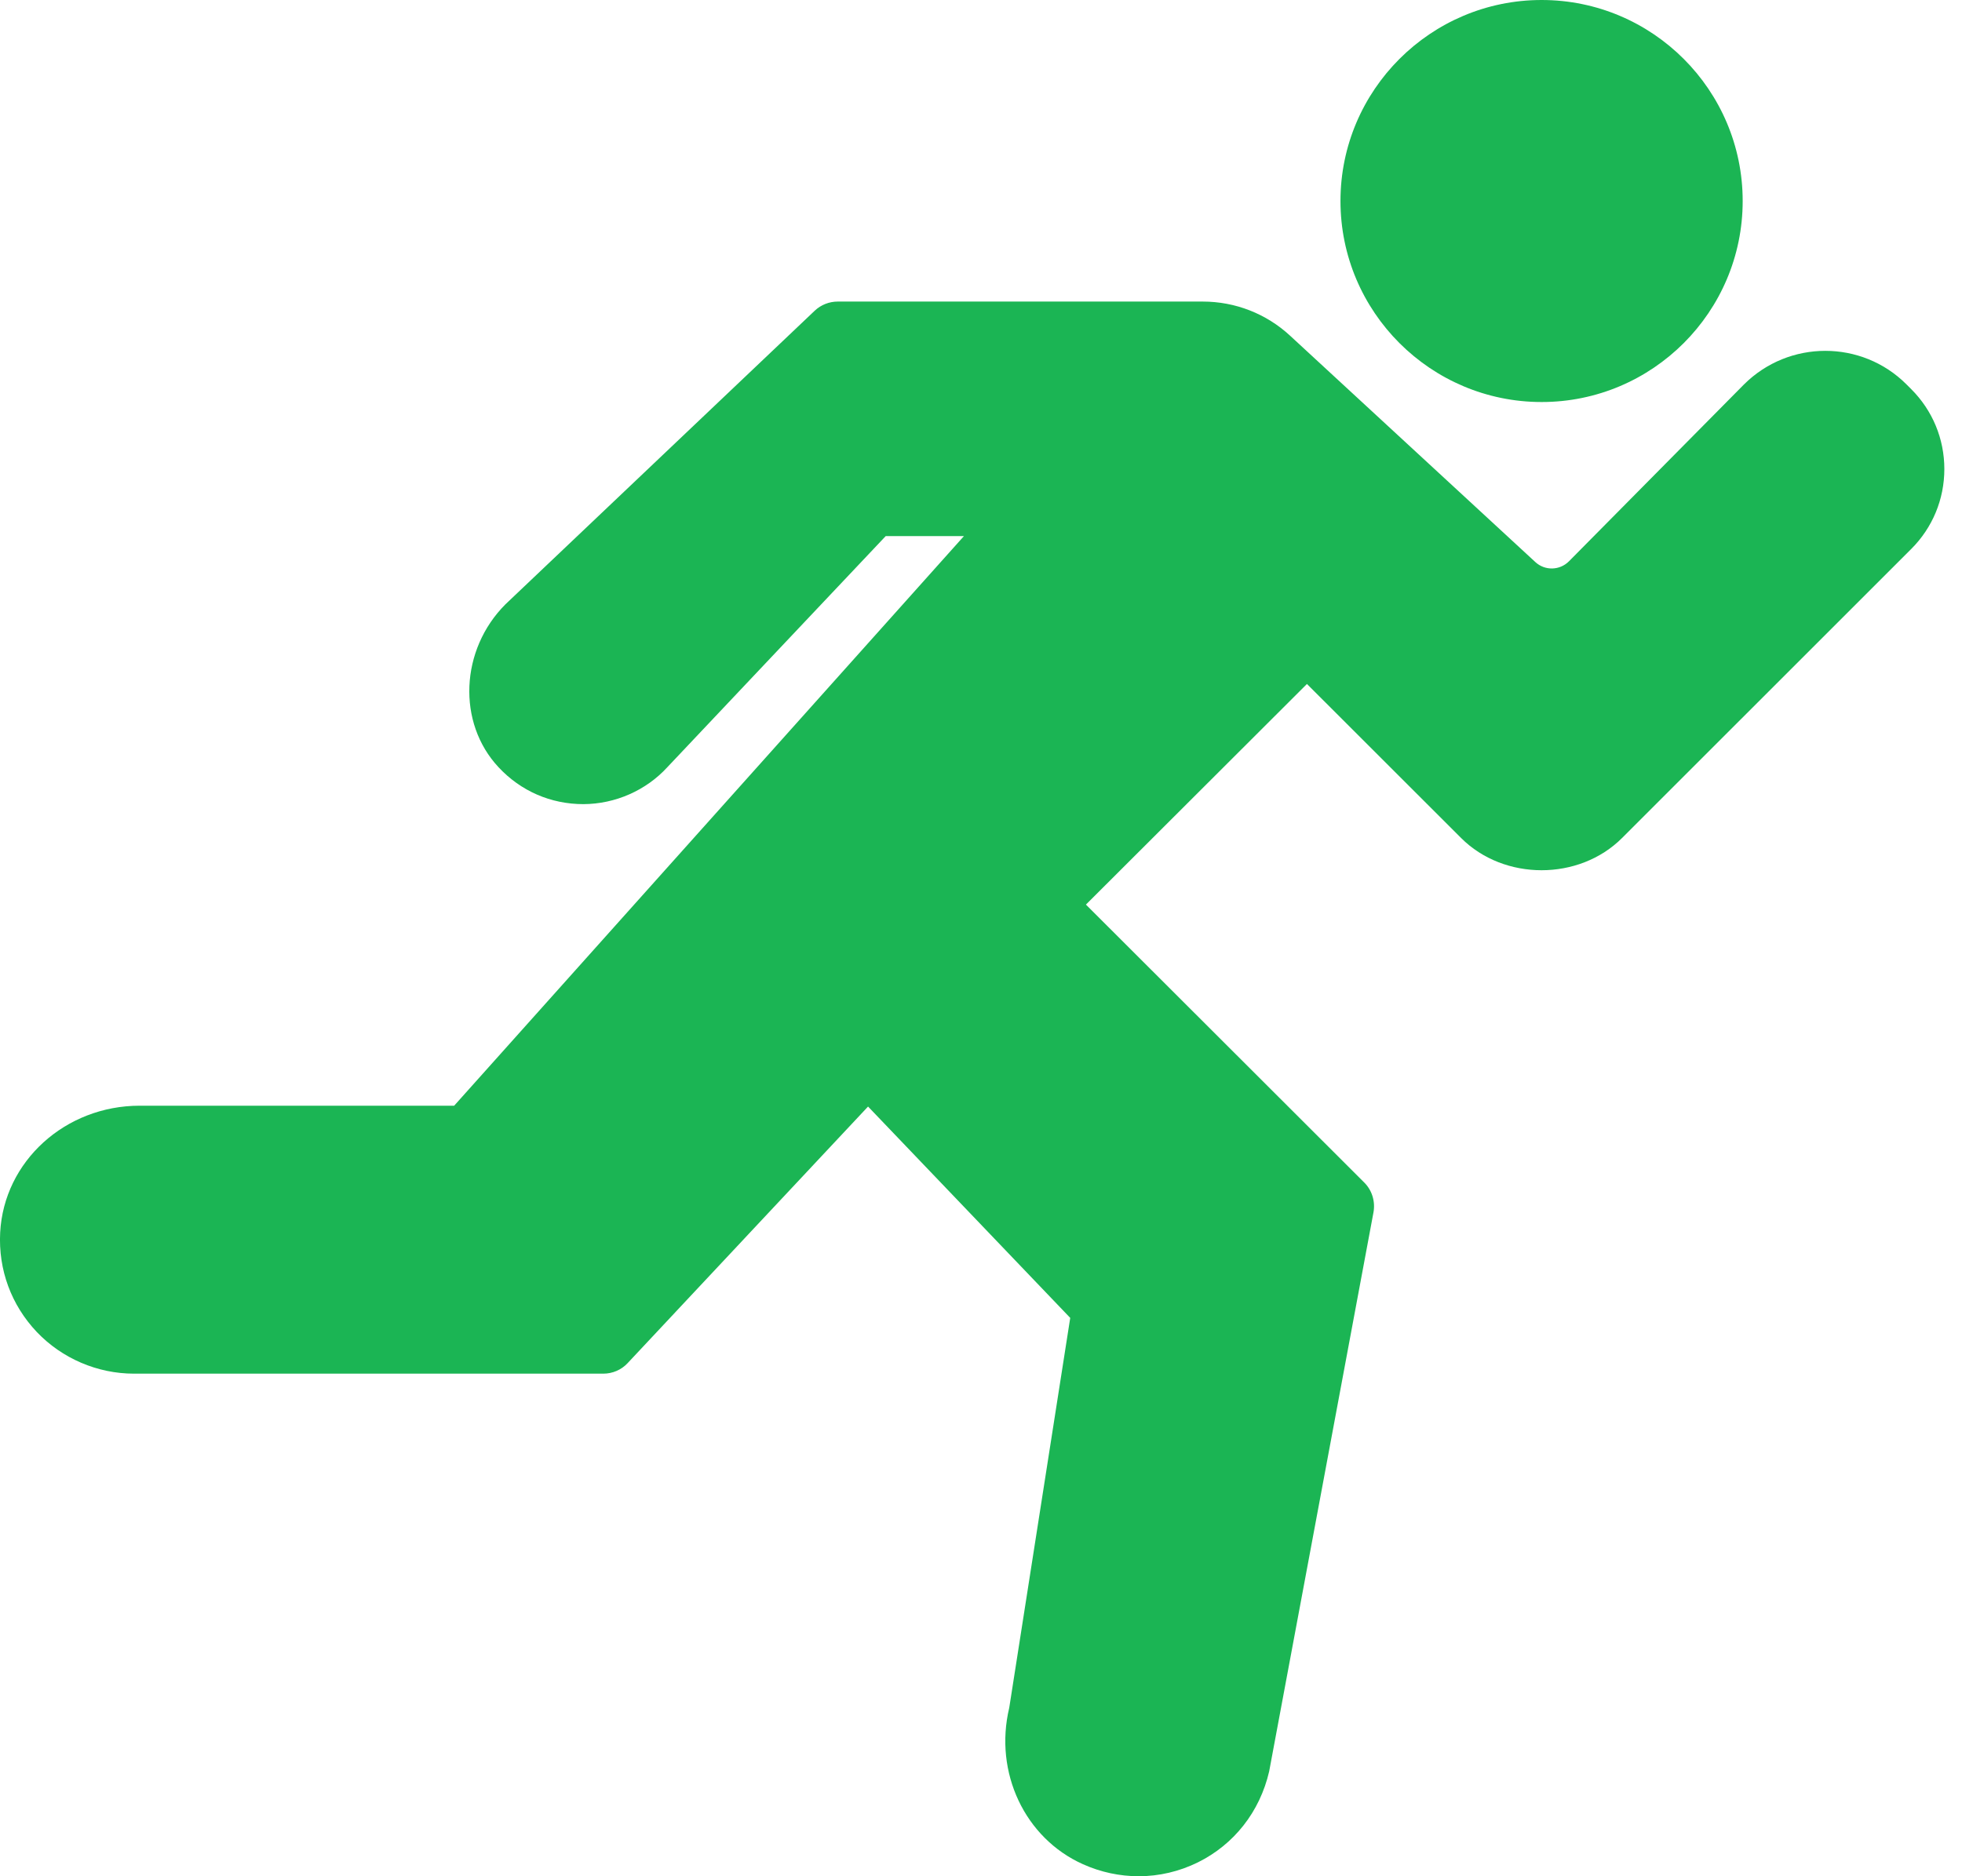 <?xml version="1.0" encoding="UTF-8"?>
<svg width="23px" height="22px" viewBox="0 0 23 22" version="1.1" xmlns="http://www.w3.org/2000/svg" xmlns:xlink="http://www.w3.org/1999/xlink">
    <title>Combined Shape</title>
    <g id="Symbols" stroke="none" stroke-width="1" fill="none" fill-rule="evenodd">
        <g id="header" transform="translate(-386, -80)" fill="#1BB554">
            <g id="Group-3" transform="translate(386, 80)">
                <path d="M14.099,3.536 C14.48,3.536 14.844,3.678 15.123,3.936 L15.123,3.936 L17.999,6.591 C18.111,6.694 18.284,6.69 18.392,6.582 L18.392,6.582 L20.443,4.509 C20.971,3.982 21.825,3.983 22.349,4.507 L22.349,4.507 L22.405,4.563 C22.655,4.813 22.793,5.146 22.793,5.5 C22.793,5.854 22.655,6.187 22.405,6.437 L22.405,6.437 L19.015,9.826 C18.511,10.33 17.632,10.33 17.128,9.826 L17.128,9.826 L15.321,8.02 L12.73,10.607 L15.992,13.865 C16.084,13.956 16.124,14.088 16.101,14.215 L16.101,14.215 L14.878,20.771 C14.768,21.246 14.465,21.628 14.043,21.837 C13.824,21.945 13.587,22 13.349,22 C13.127,22 12.904,21.953 12.695,21.859 C12.014,21.554 11.65,20.783 11.831,20.025 L11.831,20.025 L12.546,15.453 L10.176,12.975 L7.358,15.983 C7.284,16.063 7.18,16.107 7.072,16.107 L7.072,16.107 L1.571,16.107 C1.142,16.107 0.727,15.929 0.431,15.618 C0.132,15.302 -0.021,14.888 0.002,14.452 C0.046,13.618 0.764,12.965 1.638,12.965 L1.638,12.965 L5.324,12.965 L11.3,6.286 L10.383,6.286 L7.823,8.996 C7.574,9.268 7.214,9.427 6.84,9.429 L6.84,9.429 C6.455,9.429 6.104,9.275 5.844,8.996 C5.357,8.475 5.394,7.618 5.925,7.086 L5.925,7.086 L9.551,3.643 C9.624,3.574 9.721,3.536 9.821,3.536 L9.821,3.536 Z M18.072,-2.66453526e-15 C19.372,-2.66453526e-15 20.429,1.057 20.429,2.357 C20.429,3.657 19.372,4.714 18.072,4.714 C16.772,4.714 15.714,3.657 15.714,2.357 C15.714,1.057 16.772,-2.66453526e-15 18.072,-2.66453526e-15 Z" id="Combined-Shape"></path>
            </g>
        </g>
    </g>
</svg>